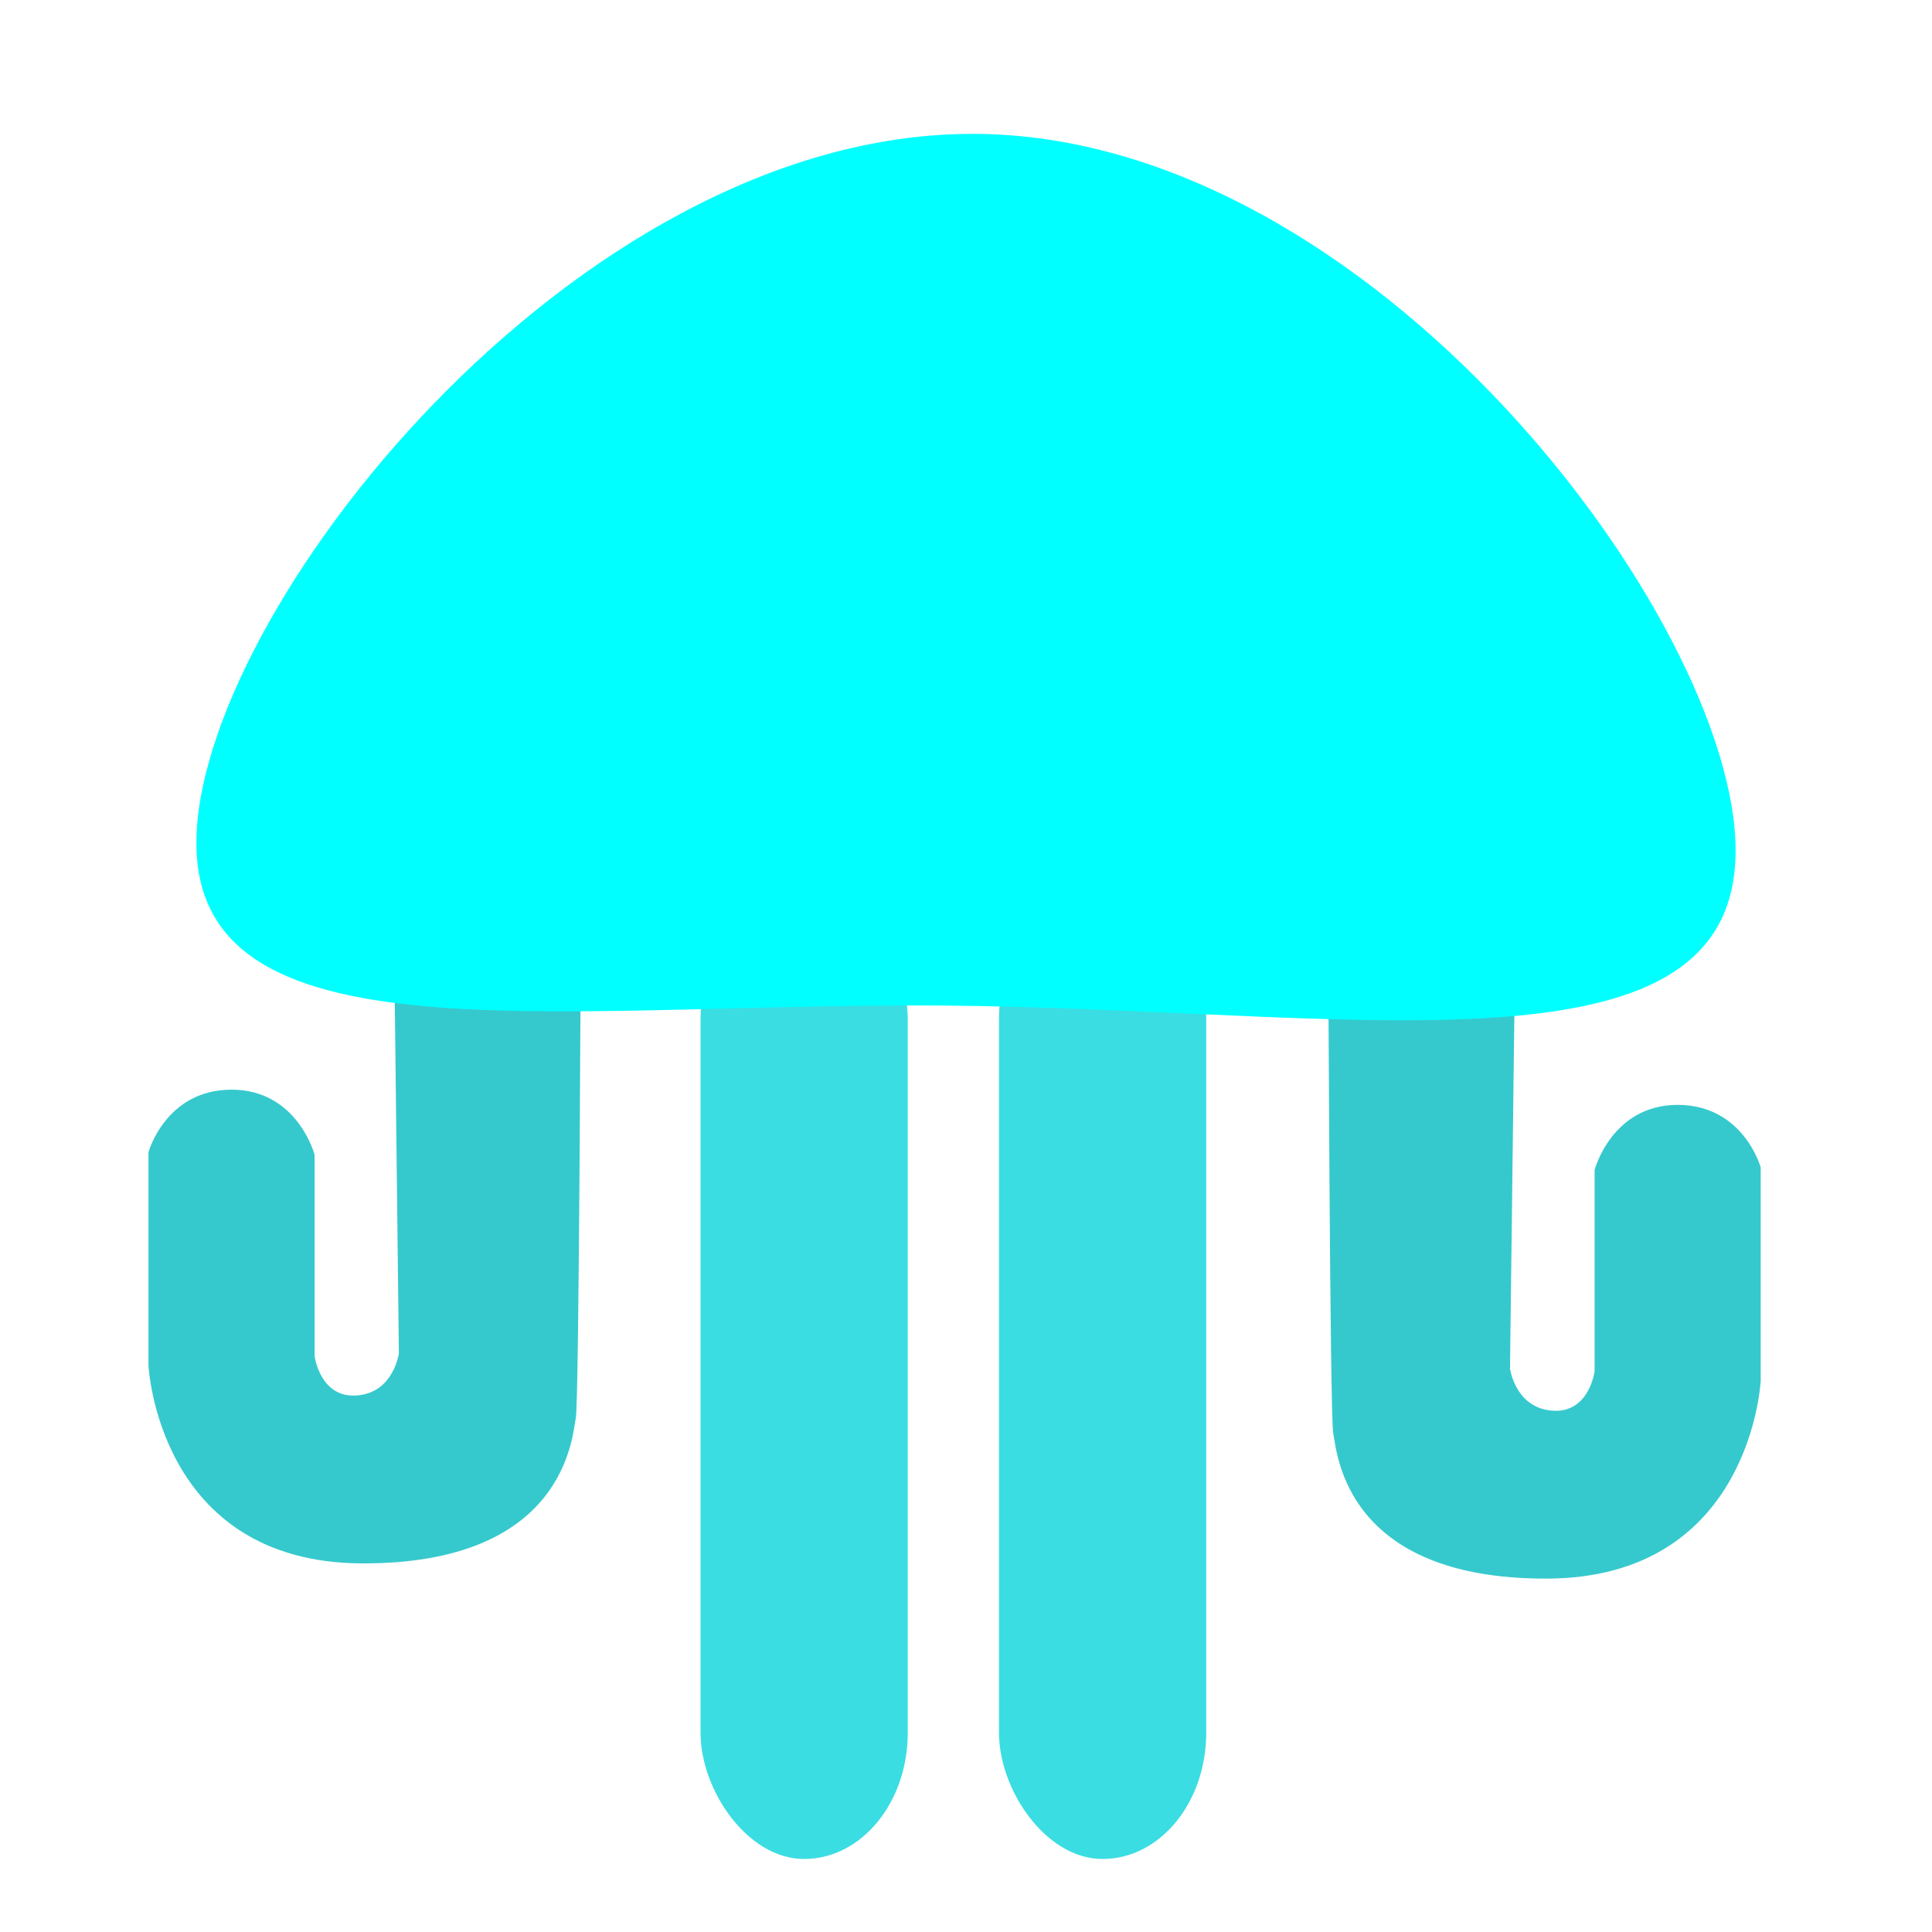 <?xml version="1.0" encoding="UTF-8" standalone="no"?>
<!-- Created with Inkscape (http://www.inkscape.org/) -->

<svg
   width="48"
   height="48"
   version="1.1"
   viewBox="0 0 12.7 12.7"
   id="svg12"
   sodipodi:docname="Jellyfish Icon.svg"
   inkscape:version="1.4.2 (f4327f4, 2025-05-13)"
   inkscape:export-filename="C:\Projects\jaze.dev\jaze.dev\public\jazedev-180.png"
   inkscape:export-xdpi="360"
   inkscape:export-ydpi="360"
   xmlns:inkscape="http://www.inkscape.org/namespaces/inkscape"
   xmlns:sodipodi="http://sodipodi.sourceforge.net/DTD/sodipodi-0.dtd"
   xmlns="http://www.w3.org/2000/svg"
   xmlns:svg="http://www.w3.org/2000/svg">
  <defs
     id="defs12" />
  <sodipodi:namedview
     id="namedview12"
     pagecolor="#ffffff"
     bordercolor="#000000"
     borderopacity="0.25"
     inkscape:showpageshadow="2"
     inkscape:pageopacity="0.0"
     inkscape:pagecheckerboard="0"
     inkscape:deskcolor="#d1d1d1"
     inkscape:zoom="8"
     inkscape:cx="16.9375"
     inkscape:cy="21.8125"
     inkscape:window-width="1920"
     inkscape:window-height="1009"
     inkscape:window-x="-8"
     inkscape:window-y="-8"
     inkscape:window-maximized="1"
     inkscape:current-layer="g12" />
  <g
     fill="#0ff"
     id="g12">
    <g
       stroke-width="0.265"
       id="g11-5"
       transform="translate(2.129,0.136)" />
    <g
       stroke-width="0.265"
       id="g11-8"
       transform="matrix(-1,0,0,1,12.818,-0.165)" />
    <rect
       style="fill:#3adde2;fill-opacity:1;stroke-width:0.805;stroke-dasharray:none"
       id="rect3"
       width="1.362"
       height="6.35"
       x="4.605"
       y="5.87"
       ry="0.828" />
    <rect
       style="fill:#3adde2;fill-opacity:1;stroke-width:0.805;stroke-dasharray:none"
       id="rect3-9"
       width="1.362"
       height="6.35"
       x="6.567"
       y="5.87"
       ry="0.828" />
    <path
       style="fill:#35c9cd;fill-opacity:1;stroke-width:0.733;stroke-dasharray:none"
       d="m 8.731,6.174 c 0,0 0.011,3.141 0.033,3.247 0.025,0.121 0.069,0.96 1.405,0.956 1.344,-0.004 1.405,-1.301 1.405,-1.301 V 7.674 c 0,0 -0.113,-0.411 -0.546,-0.411 -0.434,0 -0.546,0.428 -0.546,0.428 l 0,1.323 c 0,0 -0.035,0.277 -0.277,0.259 C 9.961,9.256 9.926,8.997 9.926,8.997 l 0.035,-2.845 z"
       id="path4-2"
       sodipodi:nodetypes="cssccsccsccc" />
    <path
       style="fill:#35c9cd;fill-opacity:1;stroke-width:0.733;stroke-dasharray:none"
       d="m 3.818,6.075 c 0,0 -0.011,3.141 -0.033,3.247 C 3.761,9.443 3.716,10.281 2.38,10.277 1.036,10.272 0.976,8.975 0.976,8.975 v -1.401 c 0,0 0.113,-0.411 0.546,-0.411 0.434,0 0.546,0.428 0.546,0.428 v 1.323 c 0,0 0.035,0.277 0.277,0.259 0.243,-0.017 0.277,-0.277 0.277,-0.277 L 2.589,6.052 Z"
       id="path4-2-9"
       sodipodi:nodetypes="cssccsccsccc" />
    <path
       d="m 11.409,5.591 c 0,1.5 -2.354,1.071 -4.973,1.022 C 3.8,6.564 1.291,7.042 1.291,5.541 c 0,-1.5 2.475,-4.661 5.102,-4.661 2.628,0 5.016,3.21 5.016,4.711 z"
       stroke-width="0.479"
       id="path1" />
  </g>
</svg>

